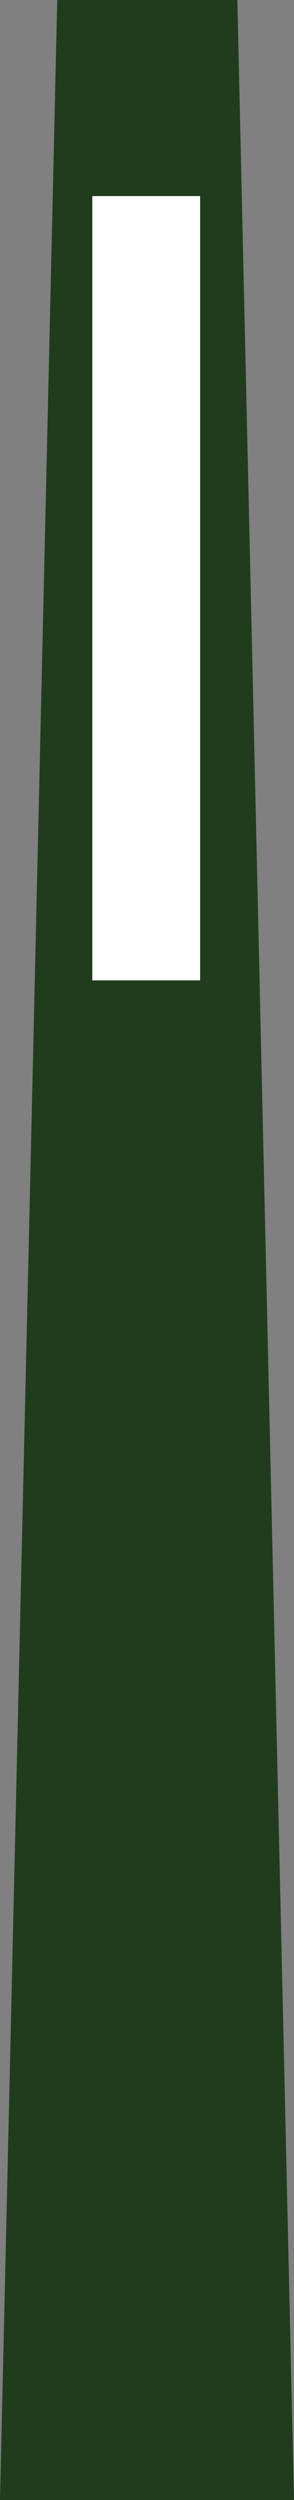 <?xml version="1.0" encoding="utf-8"?>
<!-- Generator: Adobe Illustrator 15.1.0, SVG Export Plug-In . SVG Version: 6.00 Build 0)  -->
<!DOCTYPE svg PUBLIC "-//W3C//DTD SVG 1.1//EN" "http://www.w3.org/Graphics/SVG/1.1/DTD/svg11.dtd">
<svg version="1.1" id="Calque_1" xmlns="http://www.w3.org/2000/svg" xmlns:xlink="http://www.w3.org/1999/xlink" x="0px" y="0px"
	 width="3px" height="25.5px" viewBox="0 0 3 25.5" enable-background="new 0 0 3 25.5" xml:space="preserve">
<rect x="0" y="0" width="3" height="25.5" fill="#808080" stroke="none"/>
<polyline fill="#203C1D" points="0.584,0 0,25.5 3,25.5 2.422,0 "/>
<rect x="0.942" y="2" fill="#FFFFFF" width="1.1" height="8"/>
</svg>

